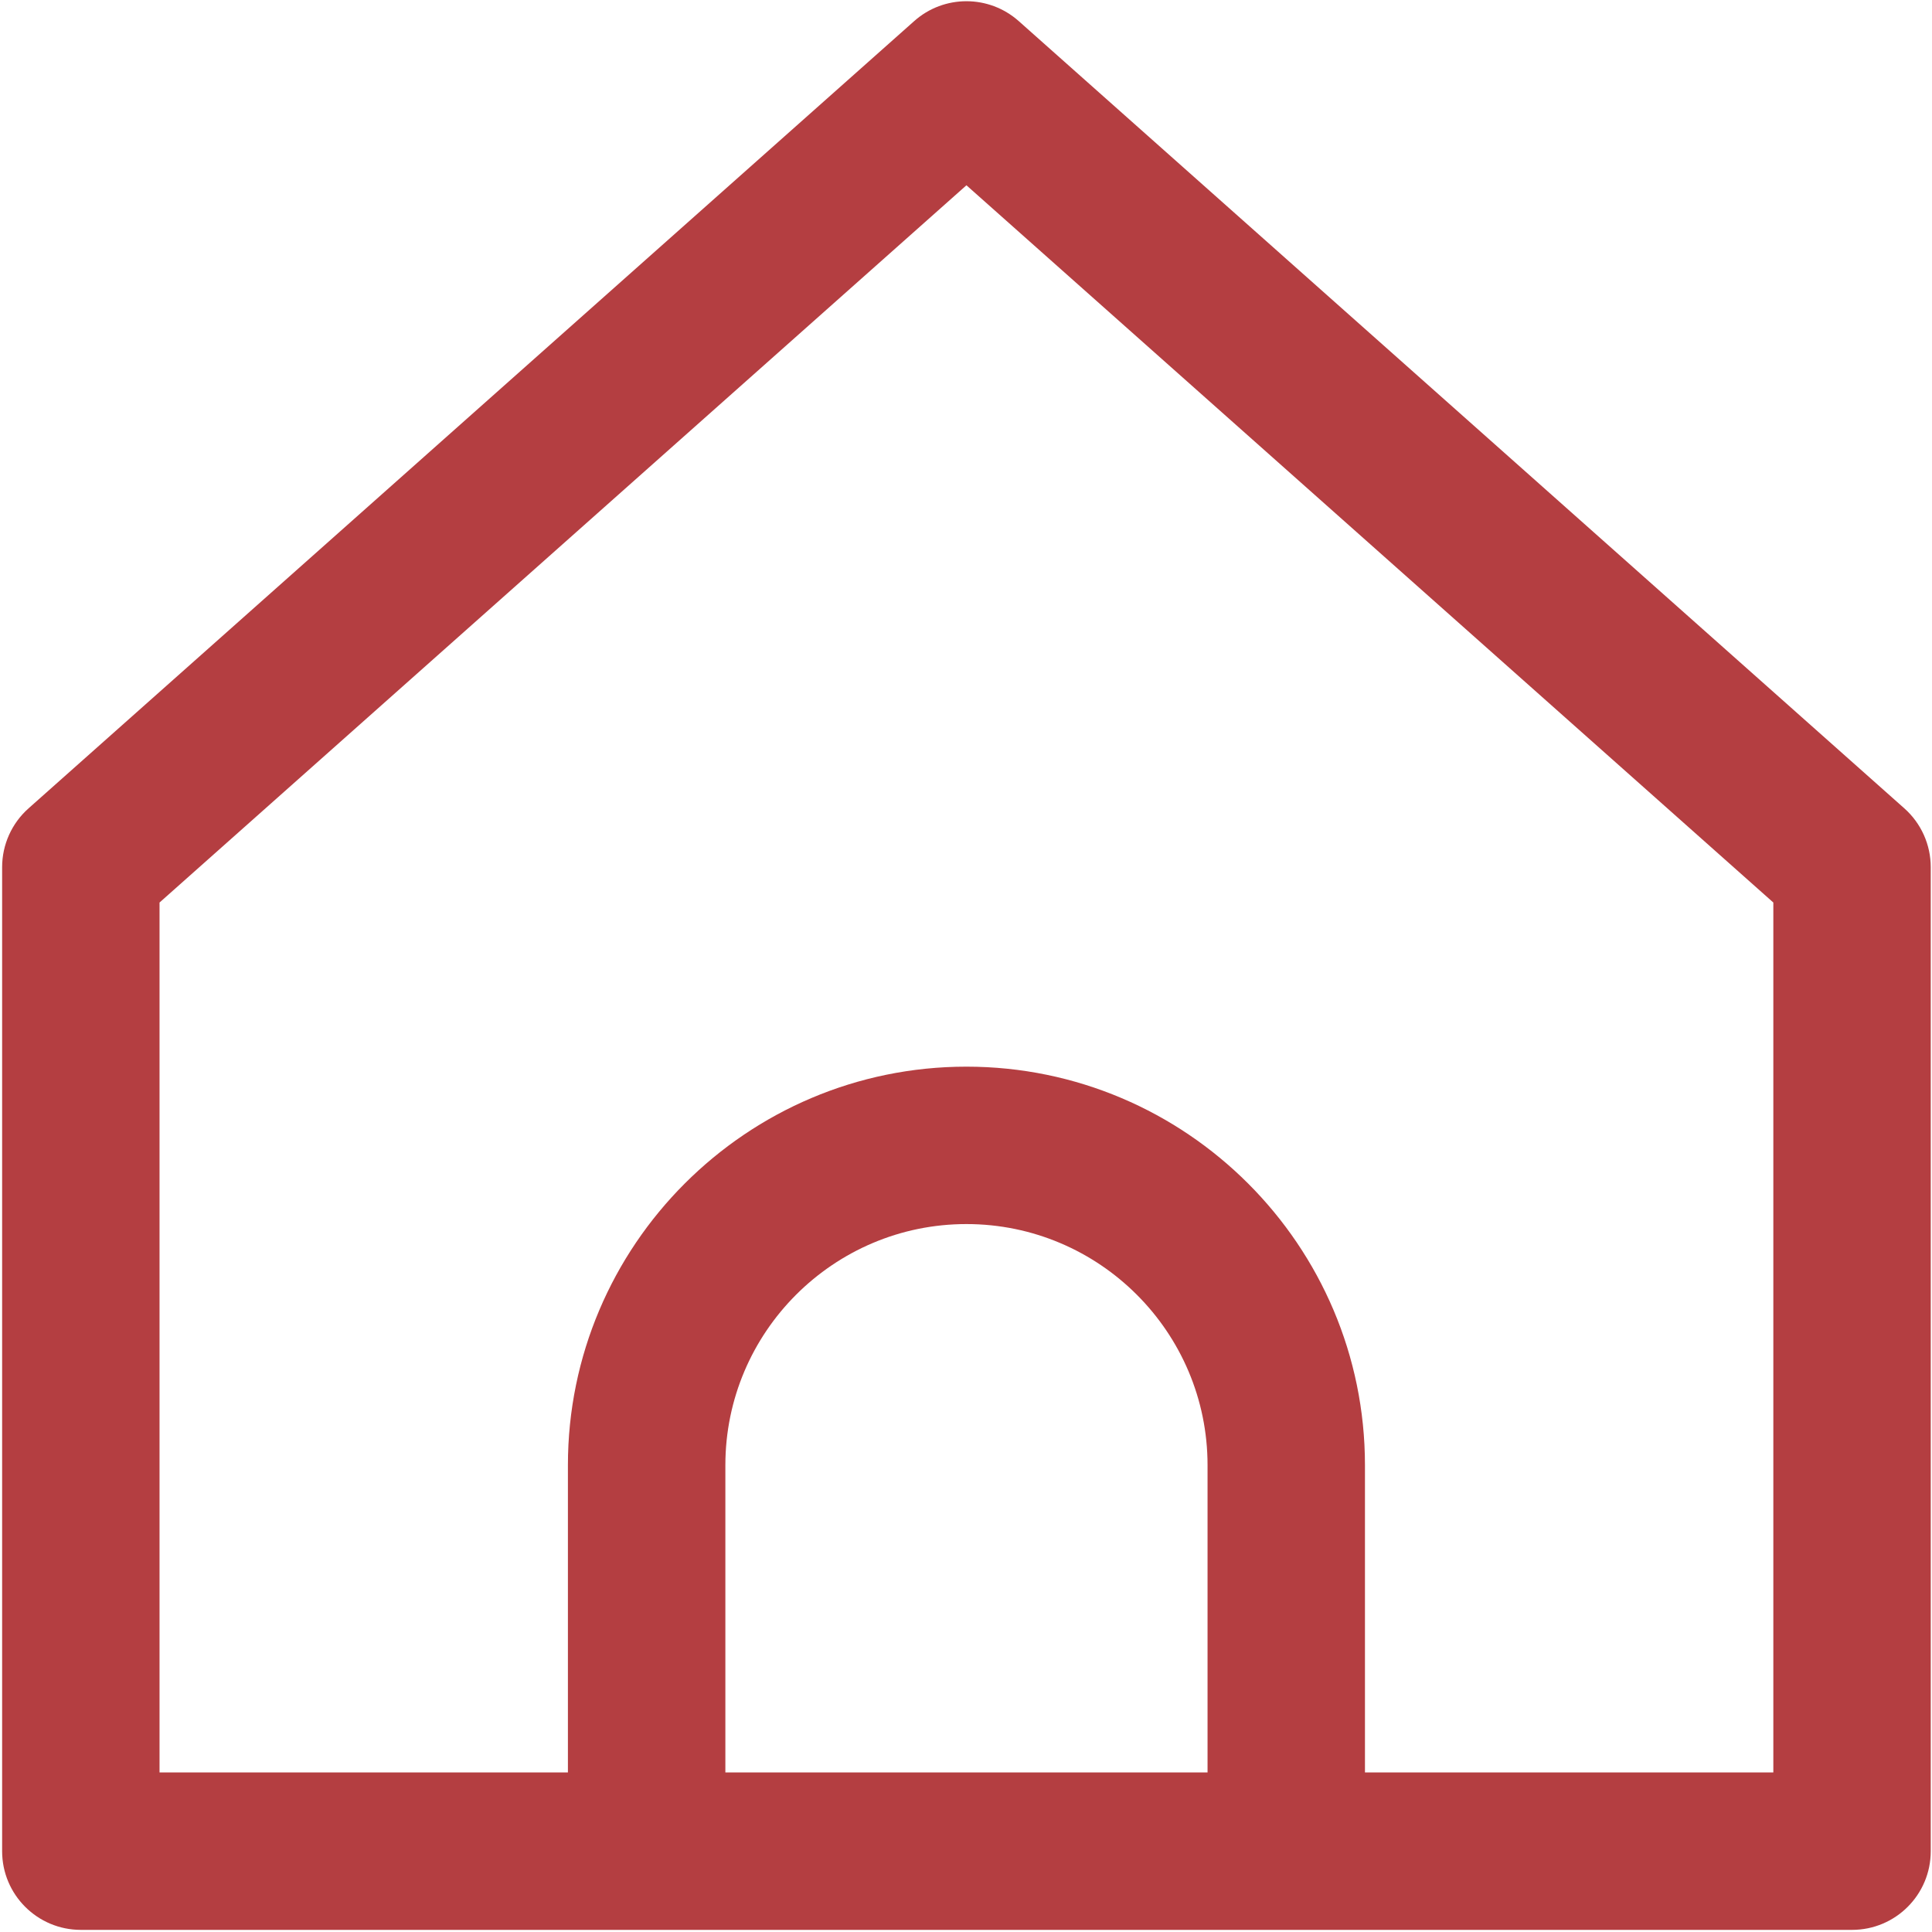 <?xml version="1.0" encoding="UTF-8"?> <svg xmlns="http://www.w3.org/2000/svg" width="40" height="40" viewBox="0 0 40 40" fill="none"><path d="M39.427 16.736L21.092 0.437C20.474 -0.112 19.543 -0.112 18.927 0.437L0.591 16.736C0.243 17.045 0.044 17.488 0.044 17.954V38.327C0.044 39.227 0.774 39.956 1.674 39.956H38.345C39.245 39.956 39.974 39.227 39.974 38.327V17.954C39.974 17.488 39.775 17.045 39.427 16.736H39.427ZM15.018 36.697V30.335C15.018 27.582 17.257 25.343 20.009 25.343C22.762 25.343 25.001 27.582 25.001 30.335V36.697H15.018ZM36.715 36.697H28.26V30.335C28.26 25.785 24.559 22.084 20.009 22.084C15.459 22.084 11.758 25.785 11.758 30.335V36.697H3.303V18.686L20.009 3.836L36.715 18.686V36.697Z" fill="#B43E41"></path></svg> 